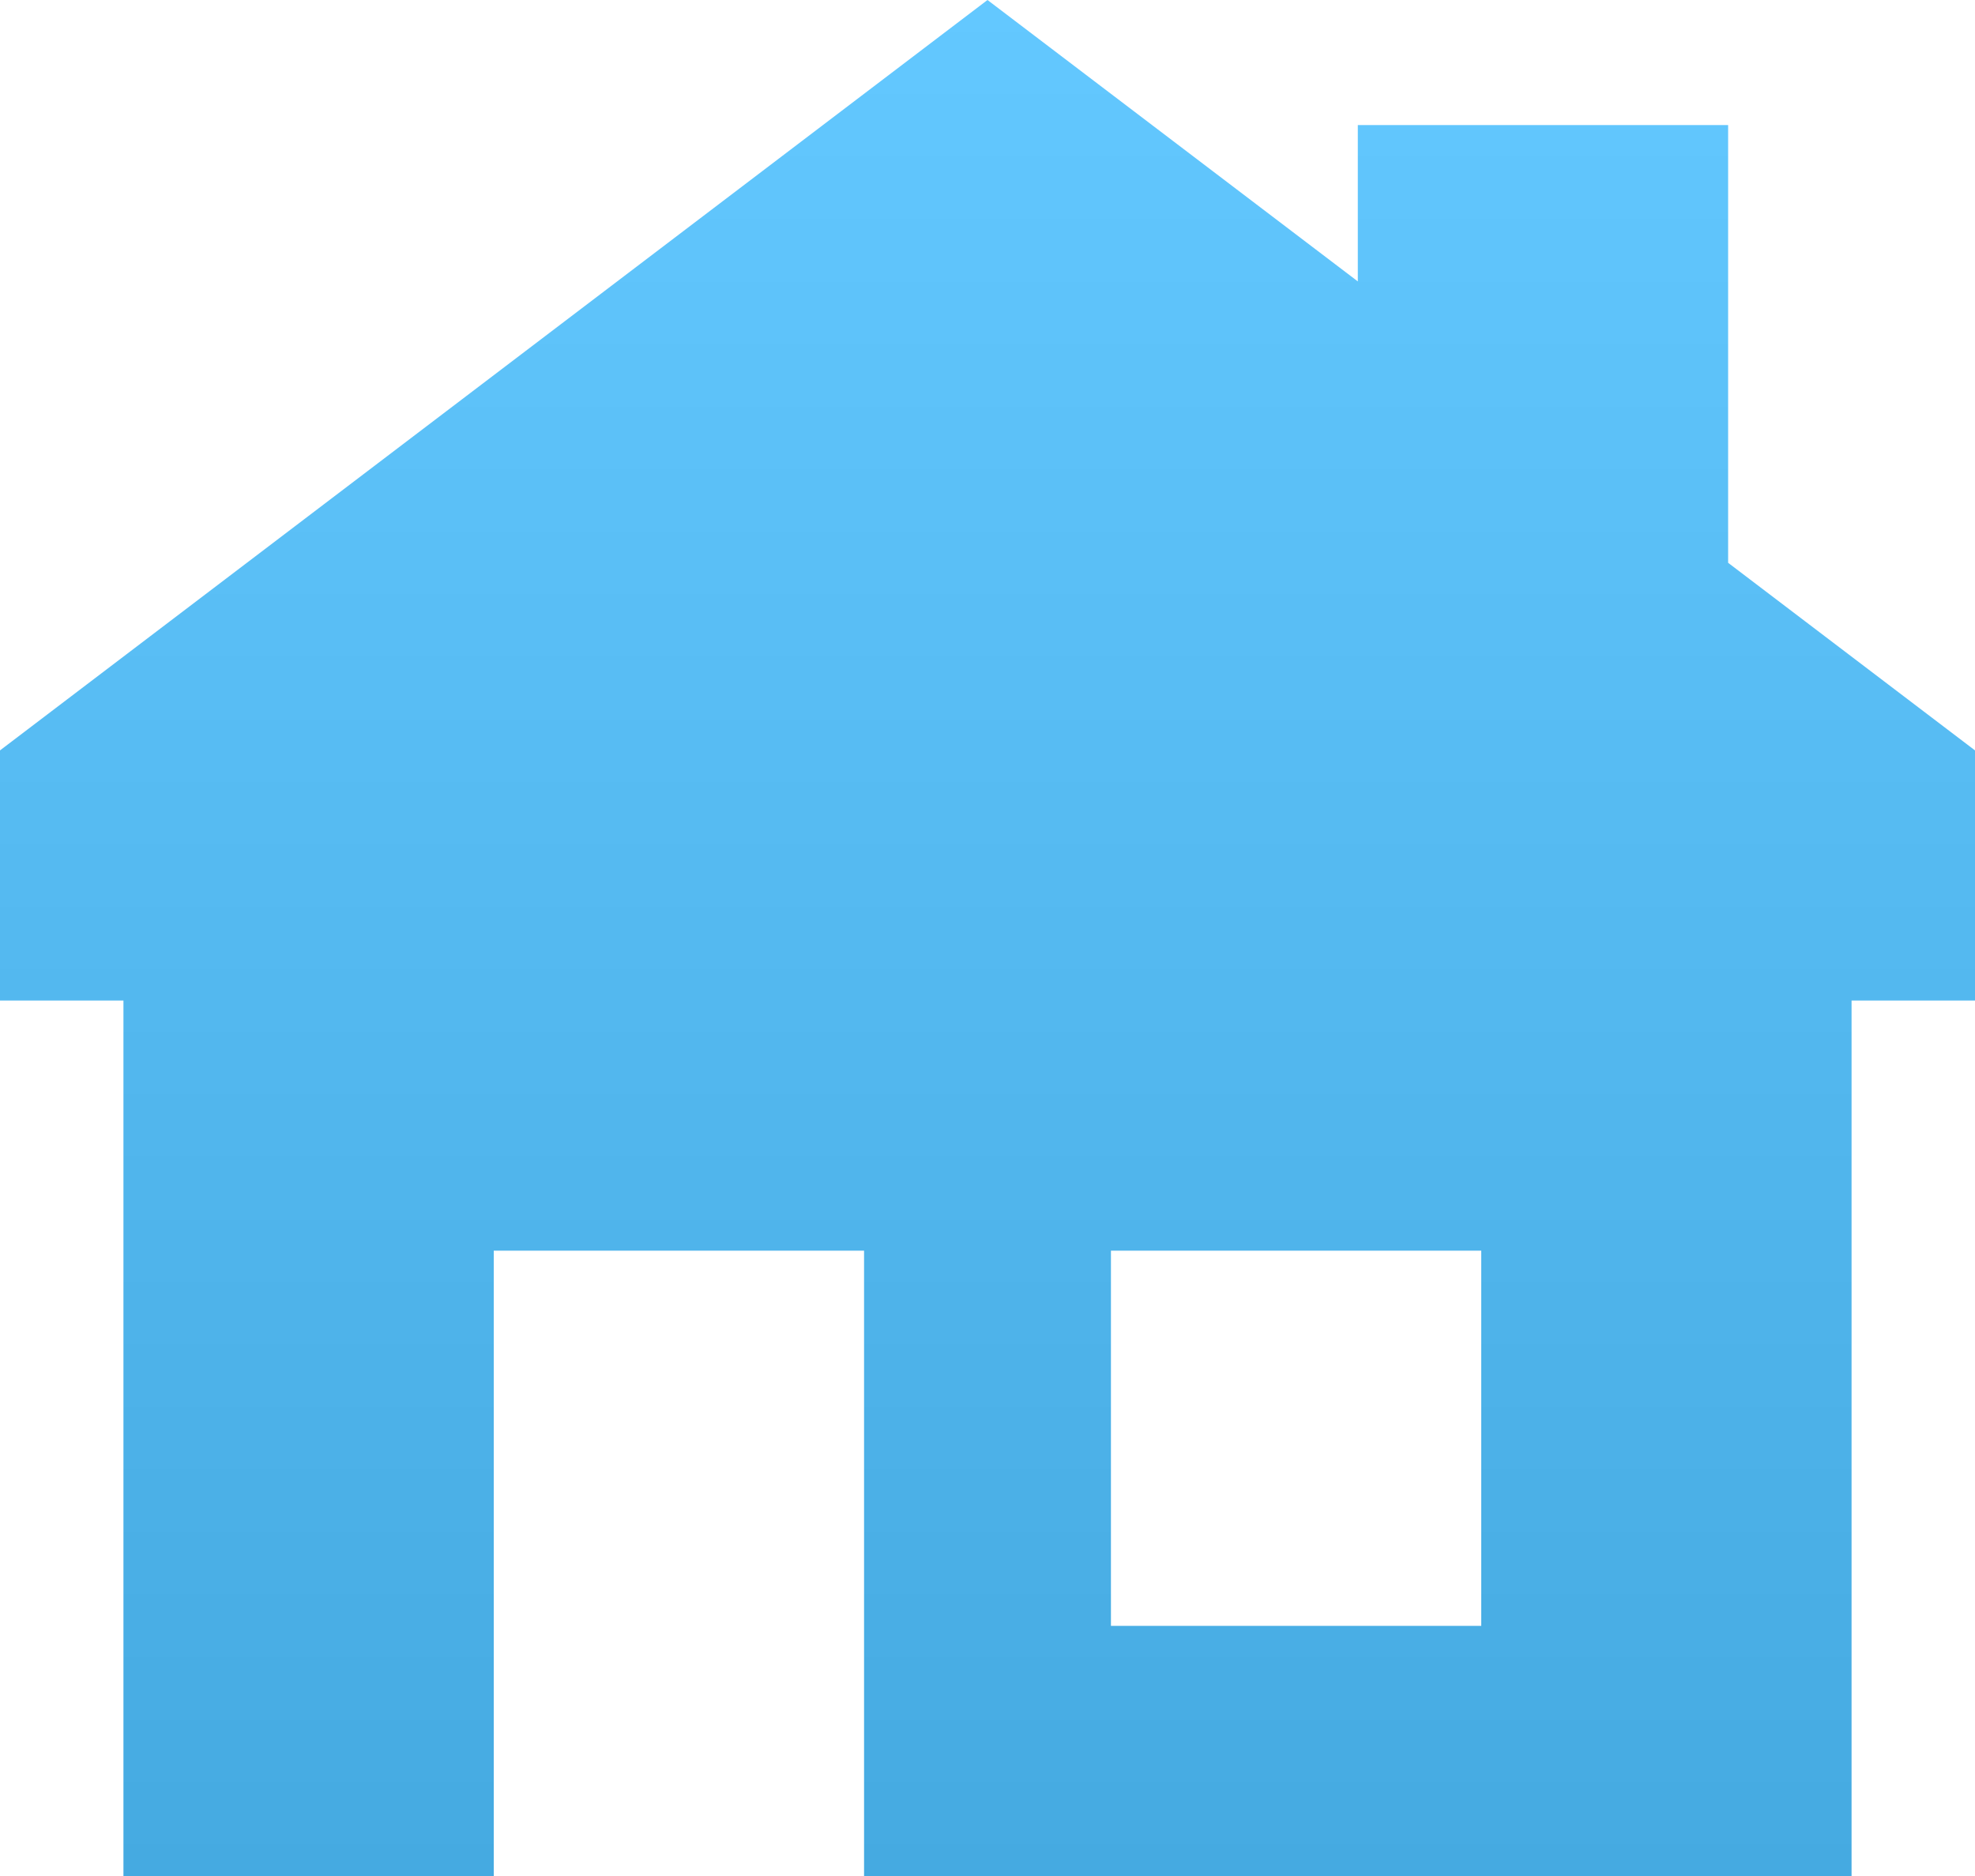 <?xml version="1.0" encoding="UTF-8"?> <svg xmlns="http://www.w3.org/2000/svg" width="40" height="38" viewBox="0 0 40 38" fill="none"><path fill-rule="evenodd" clip-rule="evenodd" d="M20 0L0 15.2V20.267H2.5V38H10V25.333H17.5V38H37.5V20.267H40V15.2L35 11.4V2.533H27.5V5.7L20 0ZM22.5 25.333H30V32.933H22.5V25.333Z" fill="url(#paint0_linear_40012_174)"></path><defs><linearGradient id="paint0_linear_40012_174" x1="20" y1="0" x2="20" y2="38" gradientUnits="userSpaceOnUse"><stop stop-color="#63C8FF"></stop><stop offset="1" stop-color="#45AAE1"></stop></linearGradient></defs></svg> 